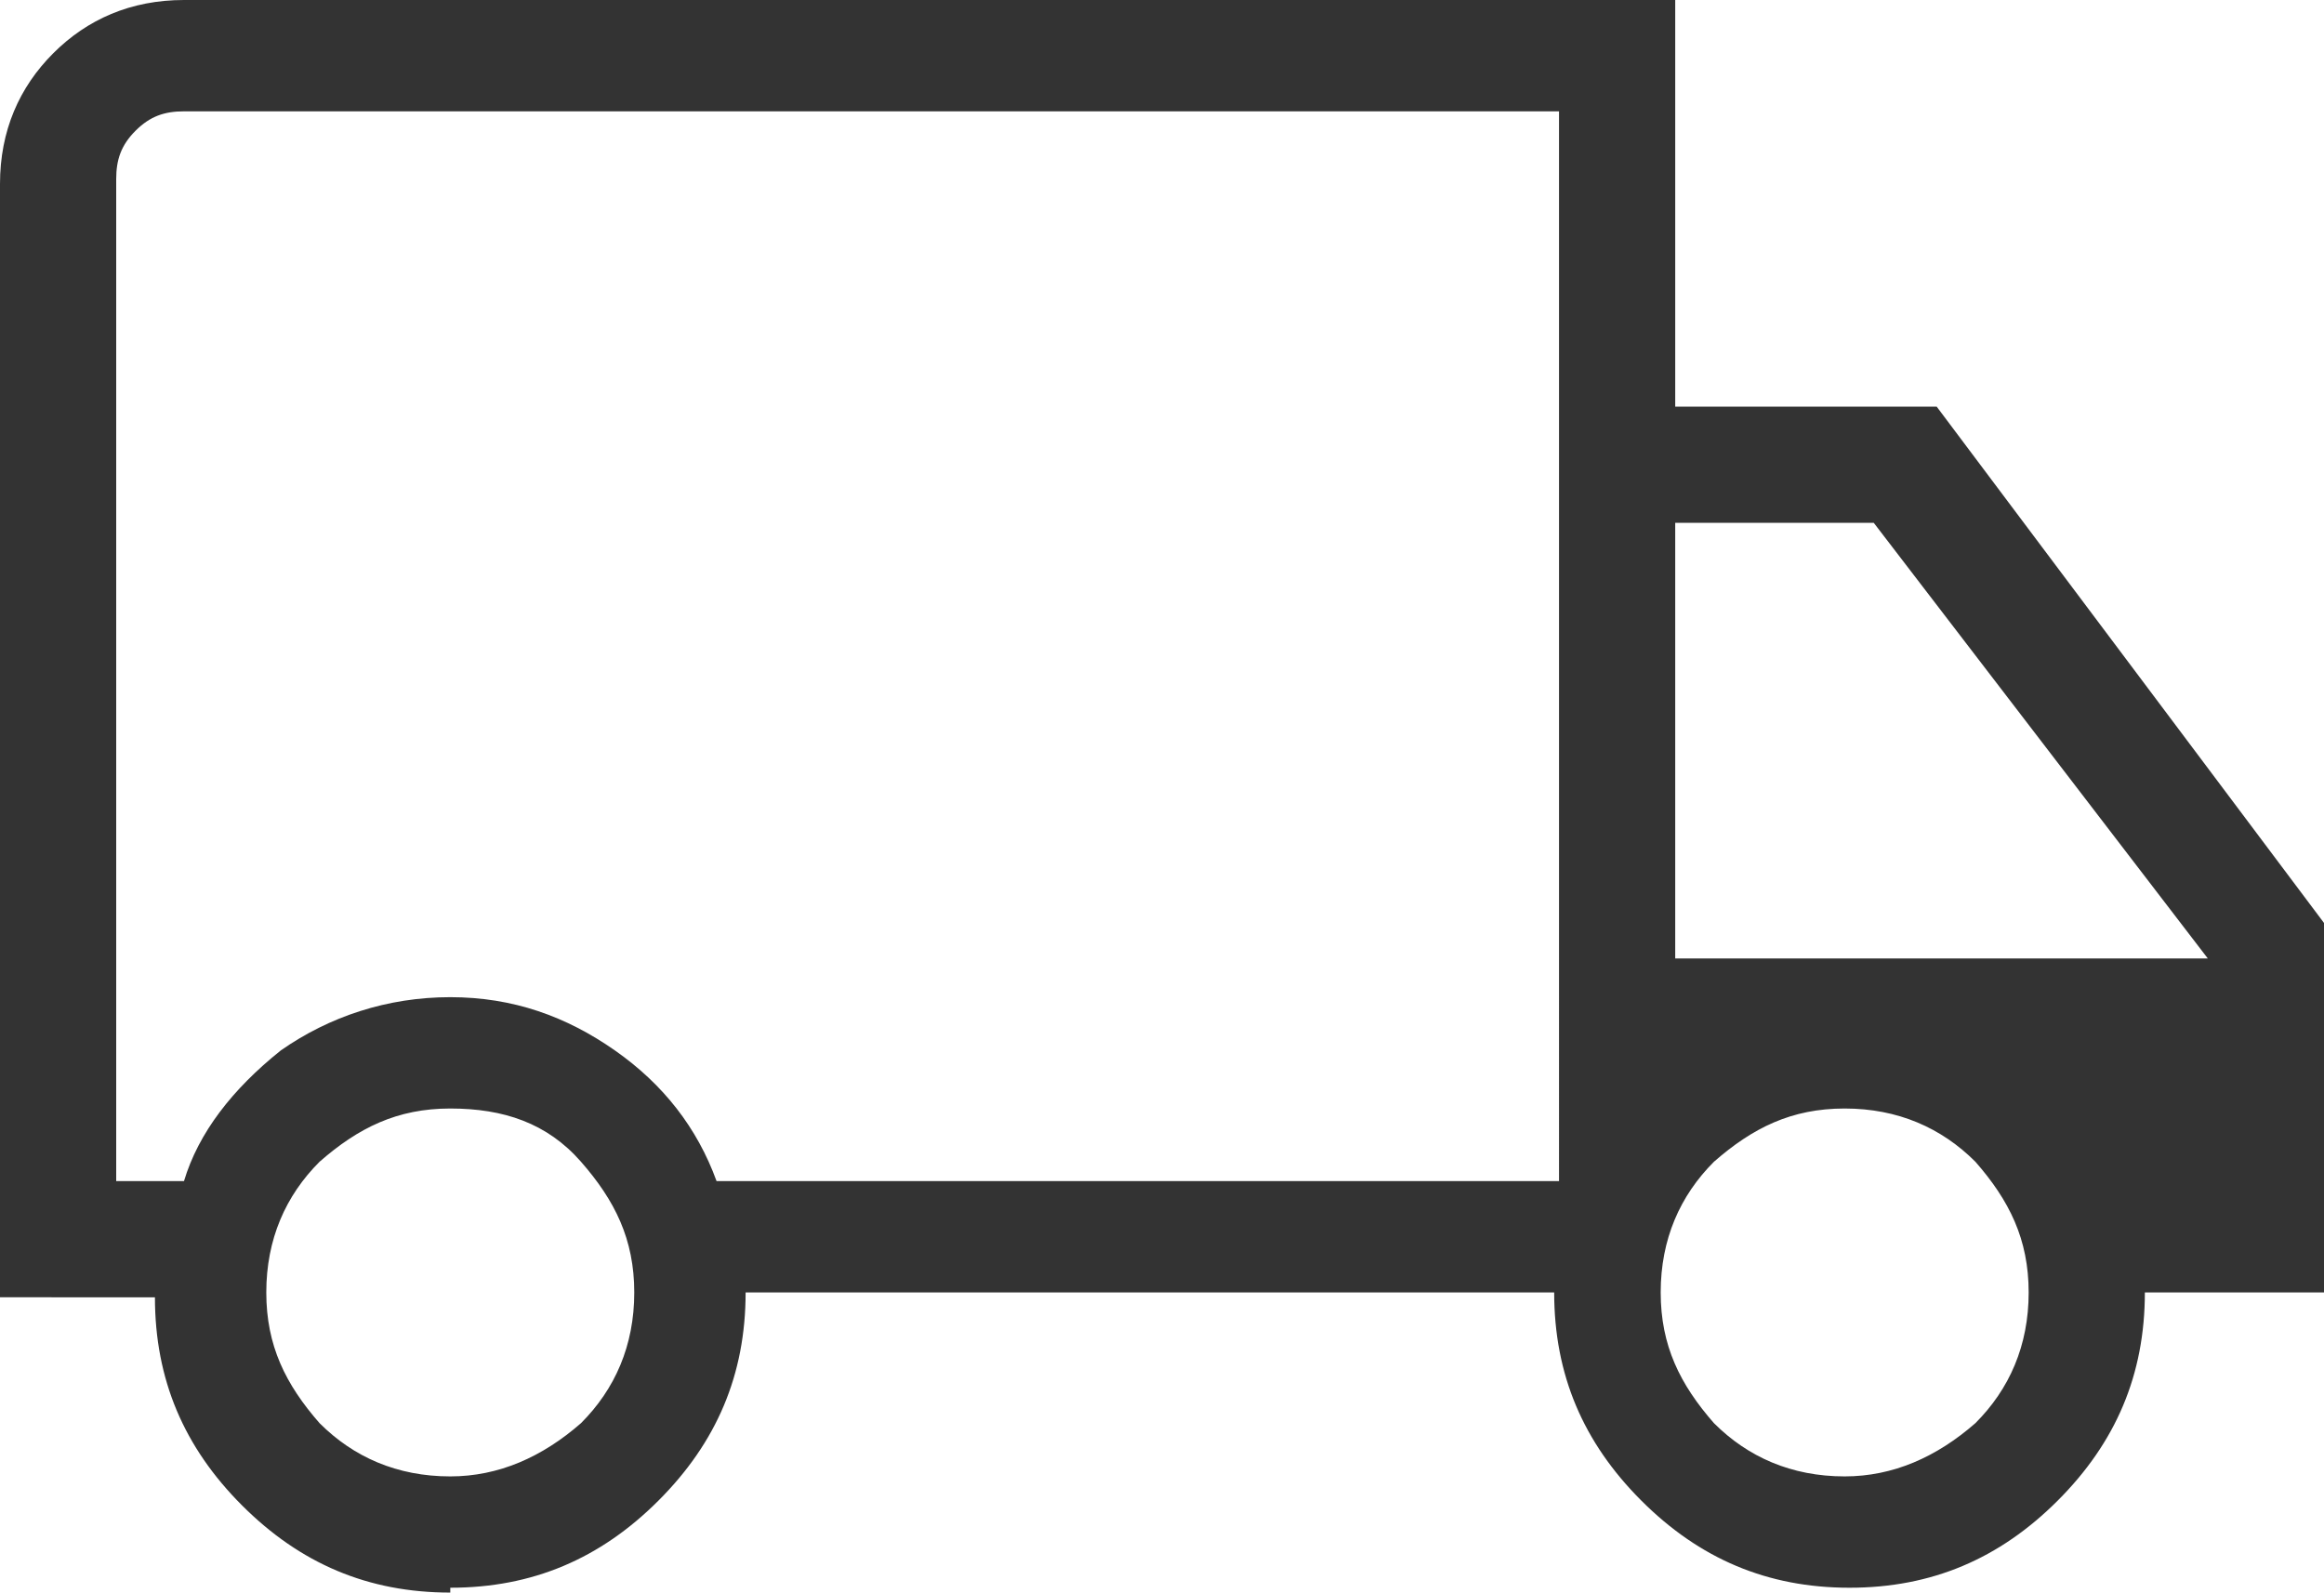 <?xml version="1.0" encoding="UTF-8"?>
<svg xmlns="http://www.w3.org/2000/svg" version="1.1" viewBox="0 0 48 32.9">
  <defs>
    <style>
      .cls-1 {
        fill: #333;
      }
    </style>
  </defs>
  <!-- Generator: Adobe Illustrator 28.6.0, SVG Export Plug-In . SVG Version: 1.2.0 Build 709)  -->
  <g>
    <g id="_レイヤー_1" data-name="レイヤー_1">
      <path class="cls-1" d="M9.3,32.9c-1.7,0-3.1-.6-4.3-1.8-1.2-1.2-1.8-2.6-1.8-4.3H0V3.8c0-1.1.4-2,1.1-2.7S2.7,0,3.8,0h30.8v8.4h5.4l8.1,10.8v7.5h-3.8c0,1.7-.6,3.1-1.8,4.3-1.2,1.2-2.6,1.8-4.3,1.8s-3.1-.6-4.3-1.8c-1.2-1.2-1.8-2.6-1.8-4.3H15.4c0,1.7-.6,3.1-1.8,4.3-1.2,1.2-2.6,1.8-4.3,1.8ZM9.3,30.5c1,0,1.9-.4,2.7-1.1.7-.7,1.1-1.6,1.1-2.7s-.4-1.9-1.1-2.7-1.6-1.1-2.7-1.1-1.9.4-2.7,1.1c-.7.7-1.1,1.6-1.1,2.7s.4,1.9,1.1,2.7c.7.7,1.6,1.1,2.7,1.1ZM2.3,24.4h1.5c.3-1,1-1.9,2-2.7,1-.7,2.2-1.1,3.5-1.1s2.4.4,3.4,1.1c1,.7,1.7,1.6,2.1,2.7h17.4V2.3H3.8c-.4,0-.7.1-1,.4-.3.3-.4.6-.4,1,0,0,0,20.7,0,20.7ZM38.1,30.5c1,0,1.9-.4,2.7-1.1.7-.7,1.1-1.6,1.1-2.7s-.4-1.9-1.1-2.7c-.7-.7-1.6-1.1-2.7-1.1s-1.9.4-2.7,1.1c-.7.7-1.1,1.6-1.1,2.7s.4,1.9,1.1,2.7c.7.7,1.6,1.1,2.7,1.1ZM34.6,19.8h11l-6.9-9h-4.1v9Z"/>
    </g>
  </g>
</svg>